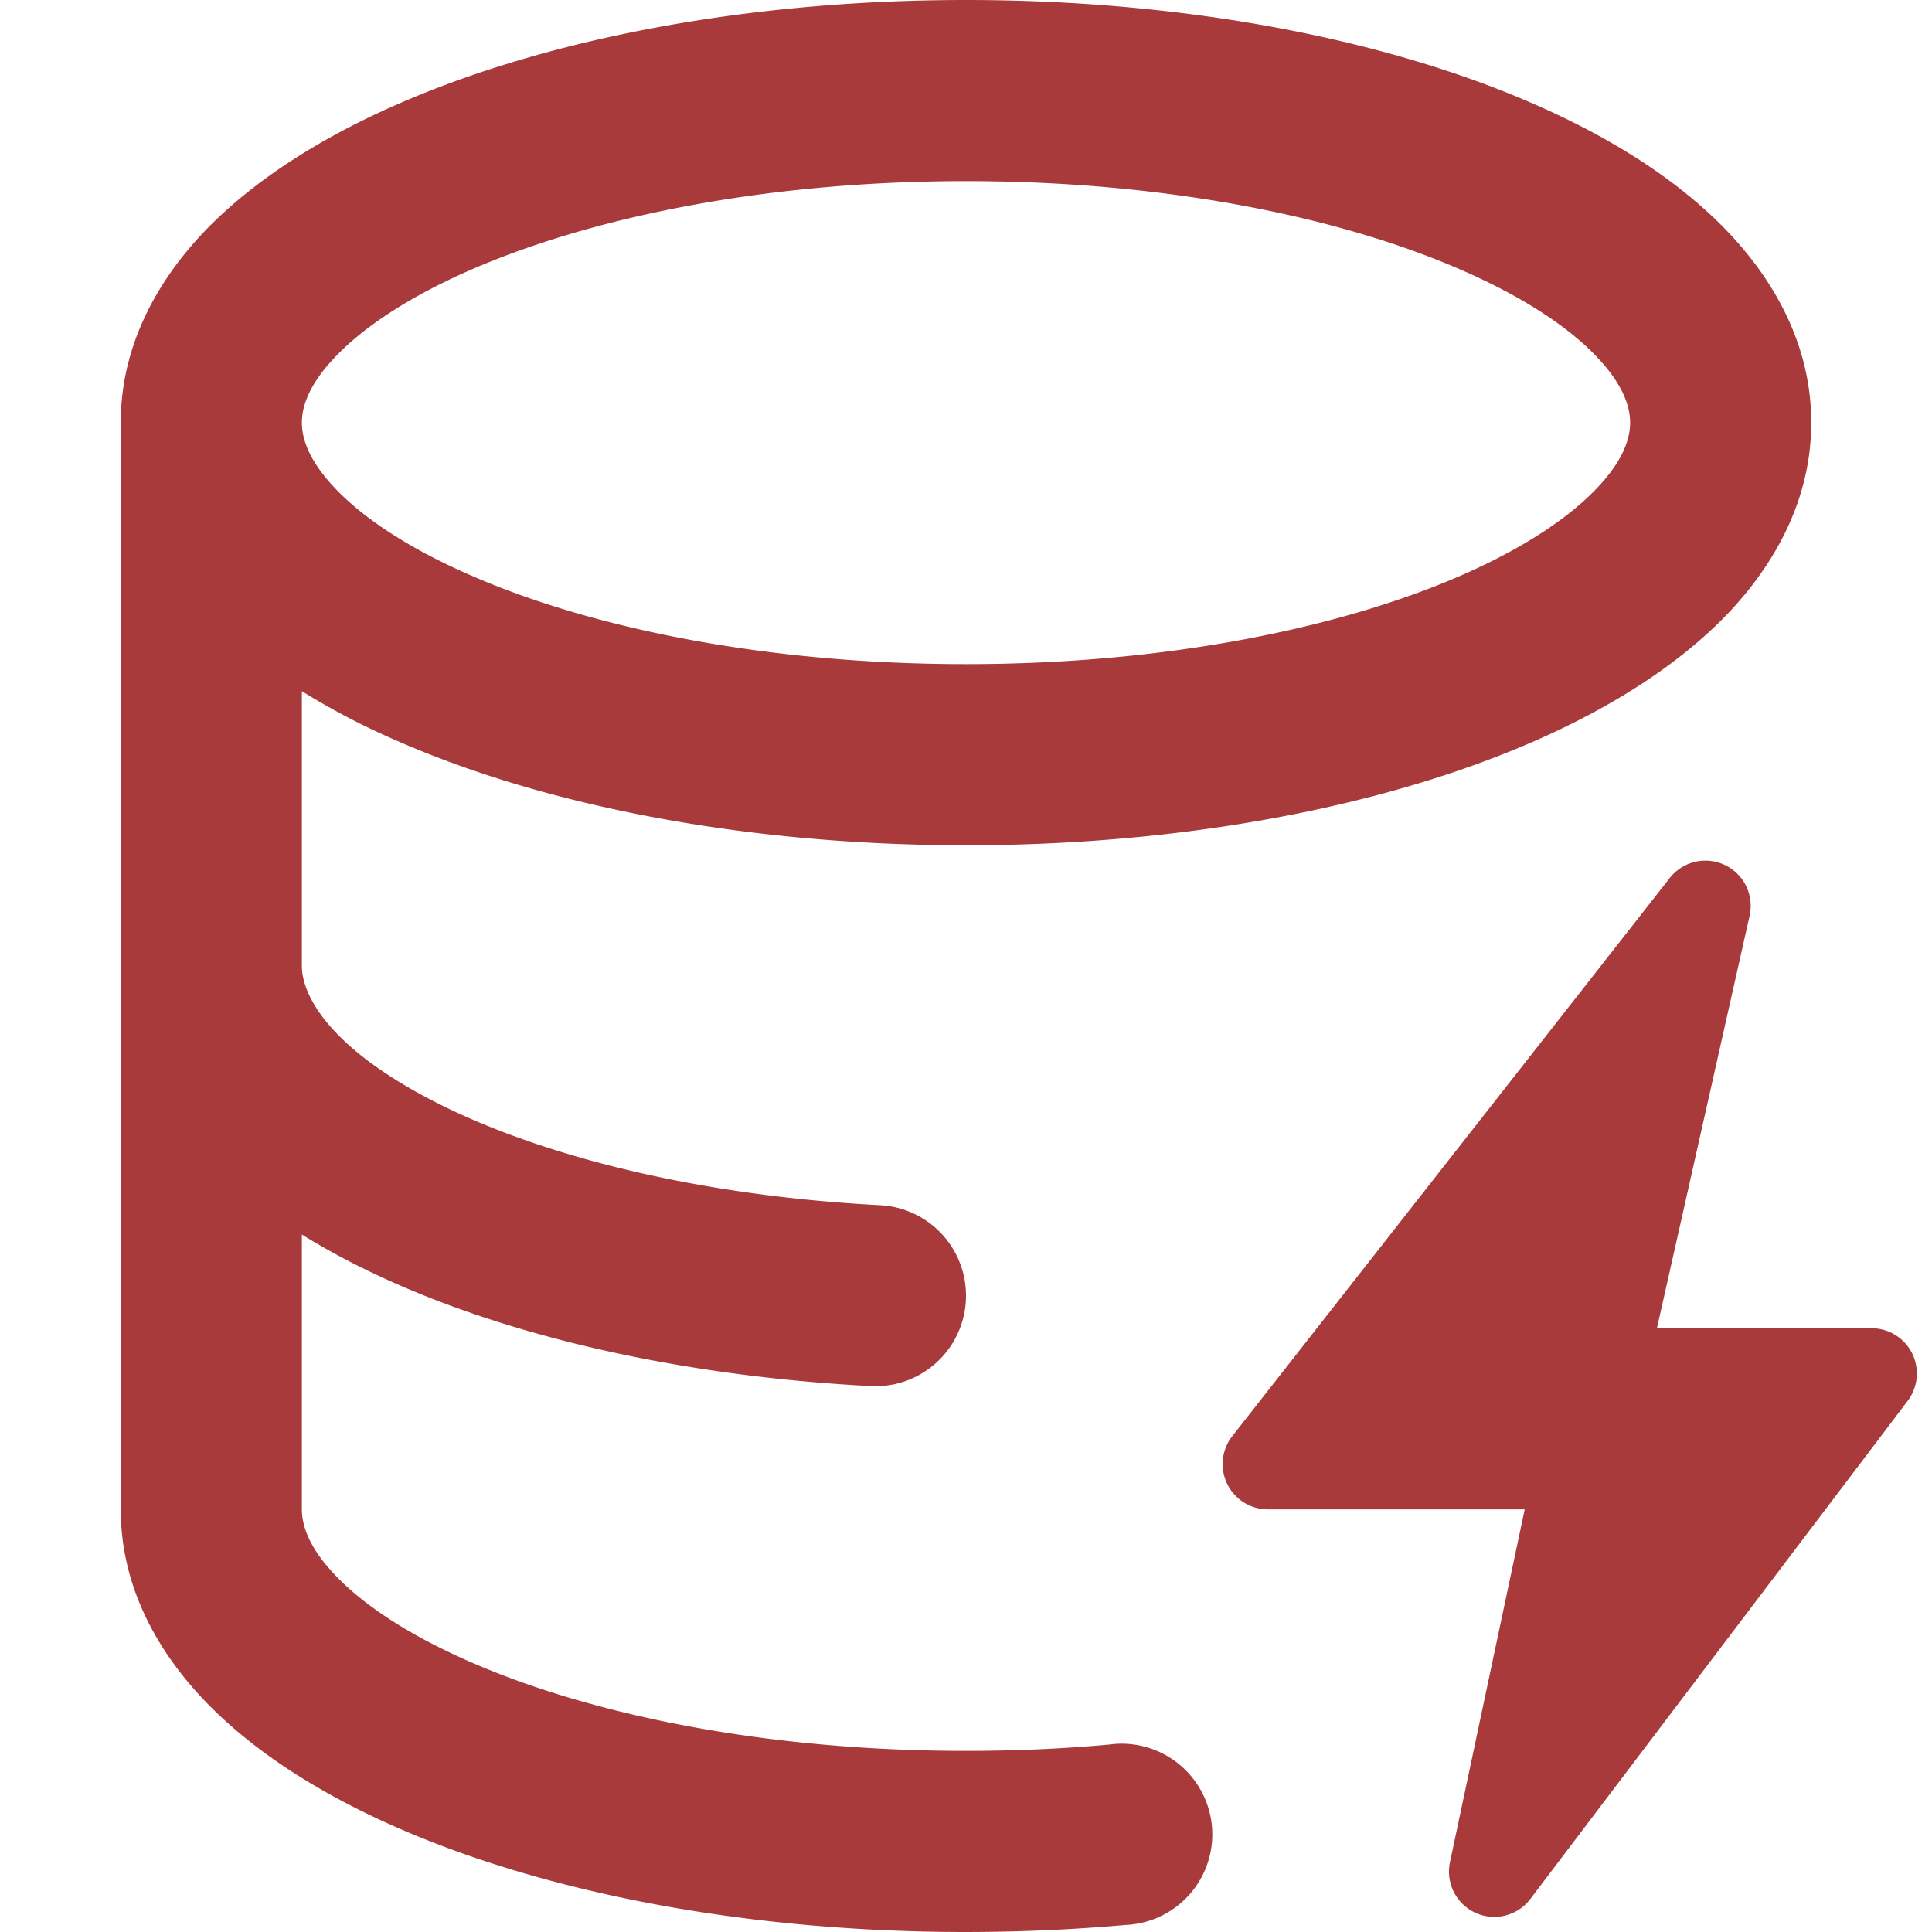 <?xml version="1.0" encoding="UTF-8"?> <svg xmlns="http://www.w3.org/2000/svg" width="128" height="128" viewBox="0 0 16 16"><path fill="#A83A3B" d="M2.5 5.724V8c0 .248.238.7 1.169 1.159c.874.43 2.144.745 3.62.822a.75.75 0 1 1-.078 1.498c-1.622-.085-3.102-.432-4.204-.975a6 6 0 0 1-.507-.28V12.5c0 .133.058.318.282.551c.227.237.591.483 1.101.707c1.015.447 2.47.742 4.117.742q.61 0 1.183-.052a.751.751 0 1 1 .134 1.494Q8.676 15.999 8 16c-1.805 0-3.475-.32-4.721-.869c-.623-.274-1.173-.619-1.579-1.041c-.408-.425-.7-.964-.7-1.59v-9c0-.626.292-1.165.7-1.591c.406-.42.956-.766 1.579-1.04C4.525.32 6.195 0 8 0s3.476.32 4.721.869c.623.274 1.173.619 1.579 1.041c.408.425.7.964.7 1.59s-.292 1.165-.7 1.591c-.406.42-.956.766-1.578 1.04C11.475 6.68 9.805 7 8 7s-3.475-.32-4.721-.869a6 6 0 0 1-.779-.407m0-2.224c0 .133.058.318.282.551c.227.237.591.483 1.101.707C4.898 5.205 6.353 5.5 8 5.5s3.101-.295 4.118-.742c.508-.224.873-.471 1.1-.708c.224-.232.282-.417.282-.55s-.058-.318-.282-.551c-.227-.237-.591-.483-1.101-.707C11.102 1.795 9.647 1.5 8 1.5s-3.101.295-4.118.742c-.508.224-.873.471-1.1.708c-.224.232-.282.417-.282.55"></path><path fill="#A83A3B" d="M14.49 7.582a.375.375 0 0 0-.66-.313l-3.625 4.625a.375.375 0 0 0 .295.606h2.127l-.619 2.922a.375.375 0 0 0 .666.304l3.125-4.125A.375.375 0 0 0 15.5 11h-1.778z"></path></svg> 